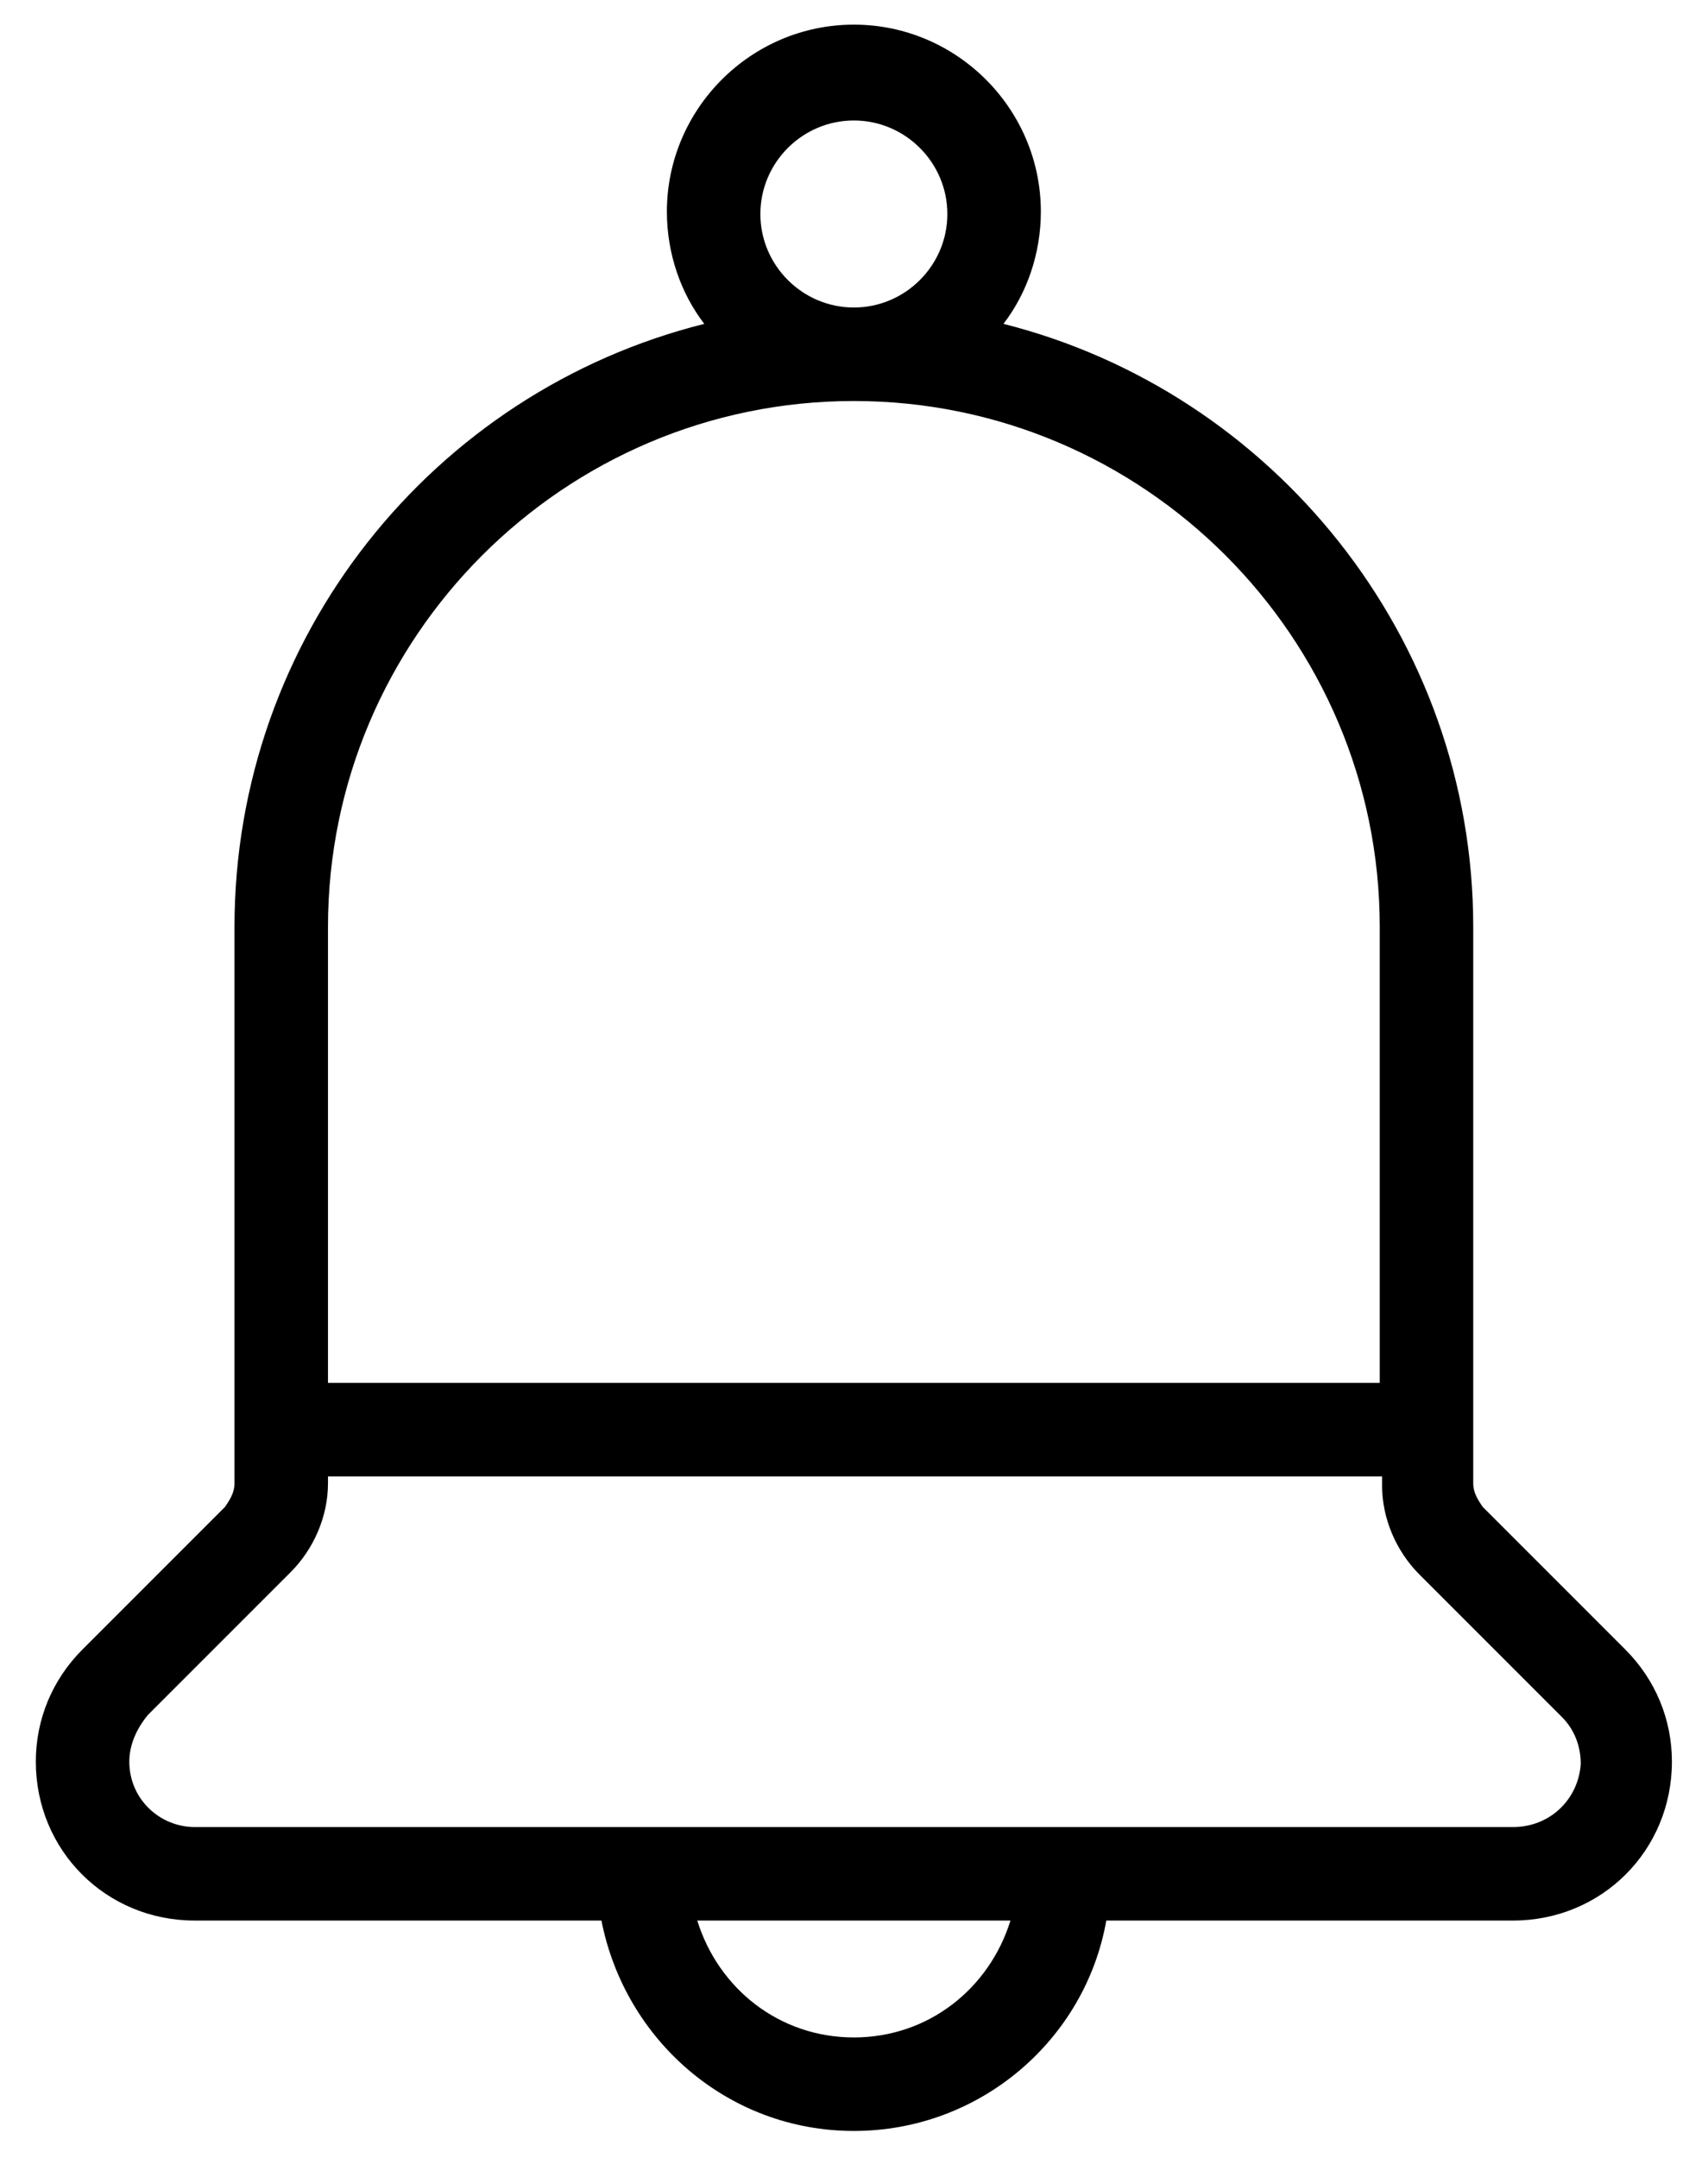 <svg width="38" height="48" viewBox="0 0 38 48" fill="none" xmlns="http://www.w3.org/2000/svg">
<path d="M36.157 36.688L32.985 33.516C32.881 33.36 32.777 33.204 32.777 32.996V20.62C32.777 14.172 28.305 8.712 22.325 7.204C22.845 6.528 23.157 5.644 23.157 4.708C23.157 2.42 21.285 0.548 18.997 0.548C16.709 0.548 14.837 2.42 14.837 4.708C14.837 5.644 15.149 6.528 15.669 7.204C9.637 8.712 5.217 14.172 5.217 20.62V32.996C5.217 33.204 5.113 33.36 5.009 33.516L1.837 36.688C1.161 37.364 0.797 38.248 0.797 39.184C0.797 41.16 2.357 42.72 4.333 42.72H13.381C13.901 45.372 16.189 47.4 18.997 47.4C21.805 47.4 24.145 45.372 24.613 42.72H33.661C35.637 42.72 37.197 41.16 37.197 39.184C37.197 38.248 36.833 37.364 36.157 36.688ZM18.997 2.68C20.141 2.68 21.077 3.616 21.077 4.76C21.077 5.904 20.141 6.84 18.997 6.84C17.853 6.84 16.917 5.904 16.917 4.76C16.917 3.616 17.853 2.68 18.997 2.68ZM7.297 20.62C7.297 14.172 12.549 8.92 18.997 8.92C25.445 8.92 30.697 14.172 30.697 20.62V30.76H7.297V20.62ZM18.997 45.32C17.333 45.32 15.981 44.228 15.513 42.72H22.481C22.013 44.228 20.661 45.32 18.997 45.32ZM33.661 40.64H4.333C3.553 40.64 2.877 40.016 2.877 39.184C2.877 38.82 3.033 38.456 3.293 38.144L6.465 34.972C6.985 34.452 7.297 33.724 7.297 32.996V32.84H30.749V33.048C30.749 33.776 31.061 34.504 31.581 35.024L34.753 38.196C35.013 38.456 35.169 38.82 35.169 39.236C35.117 40.016 34.493 40.64 33.661 40.64Z" fill="black" style="fill:black;fill-opacity:1;"/>
</svg>
